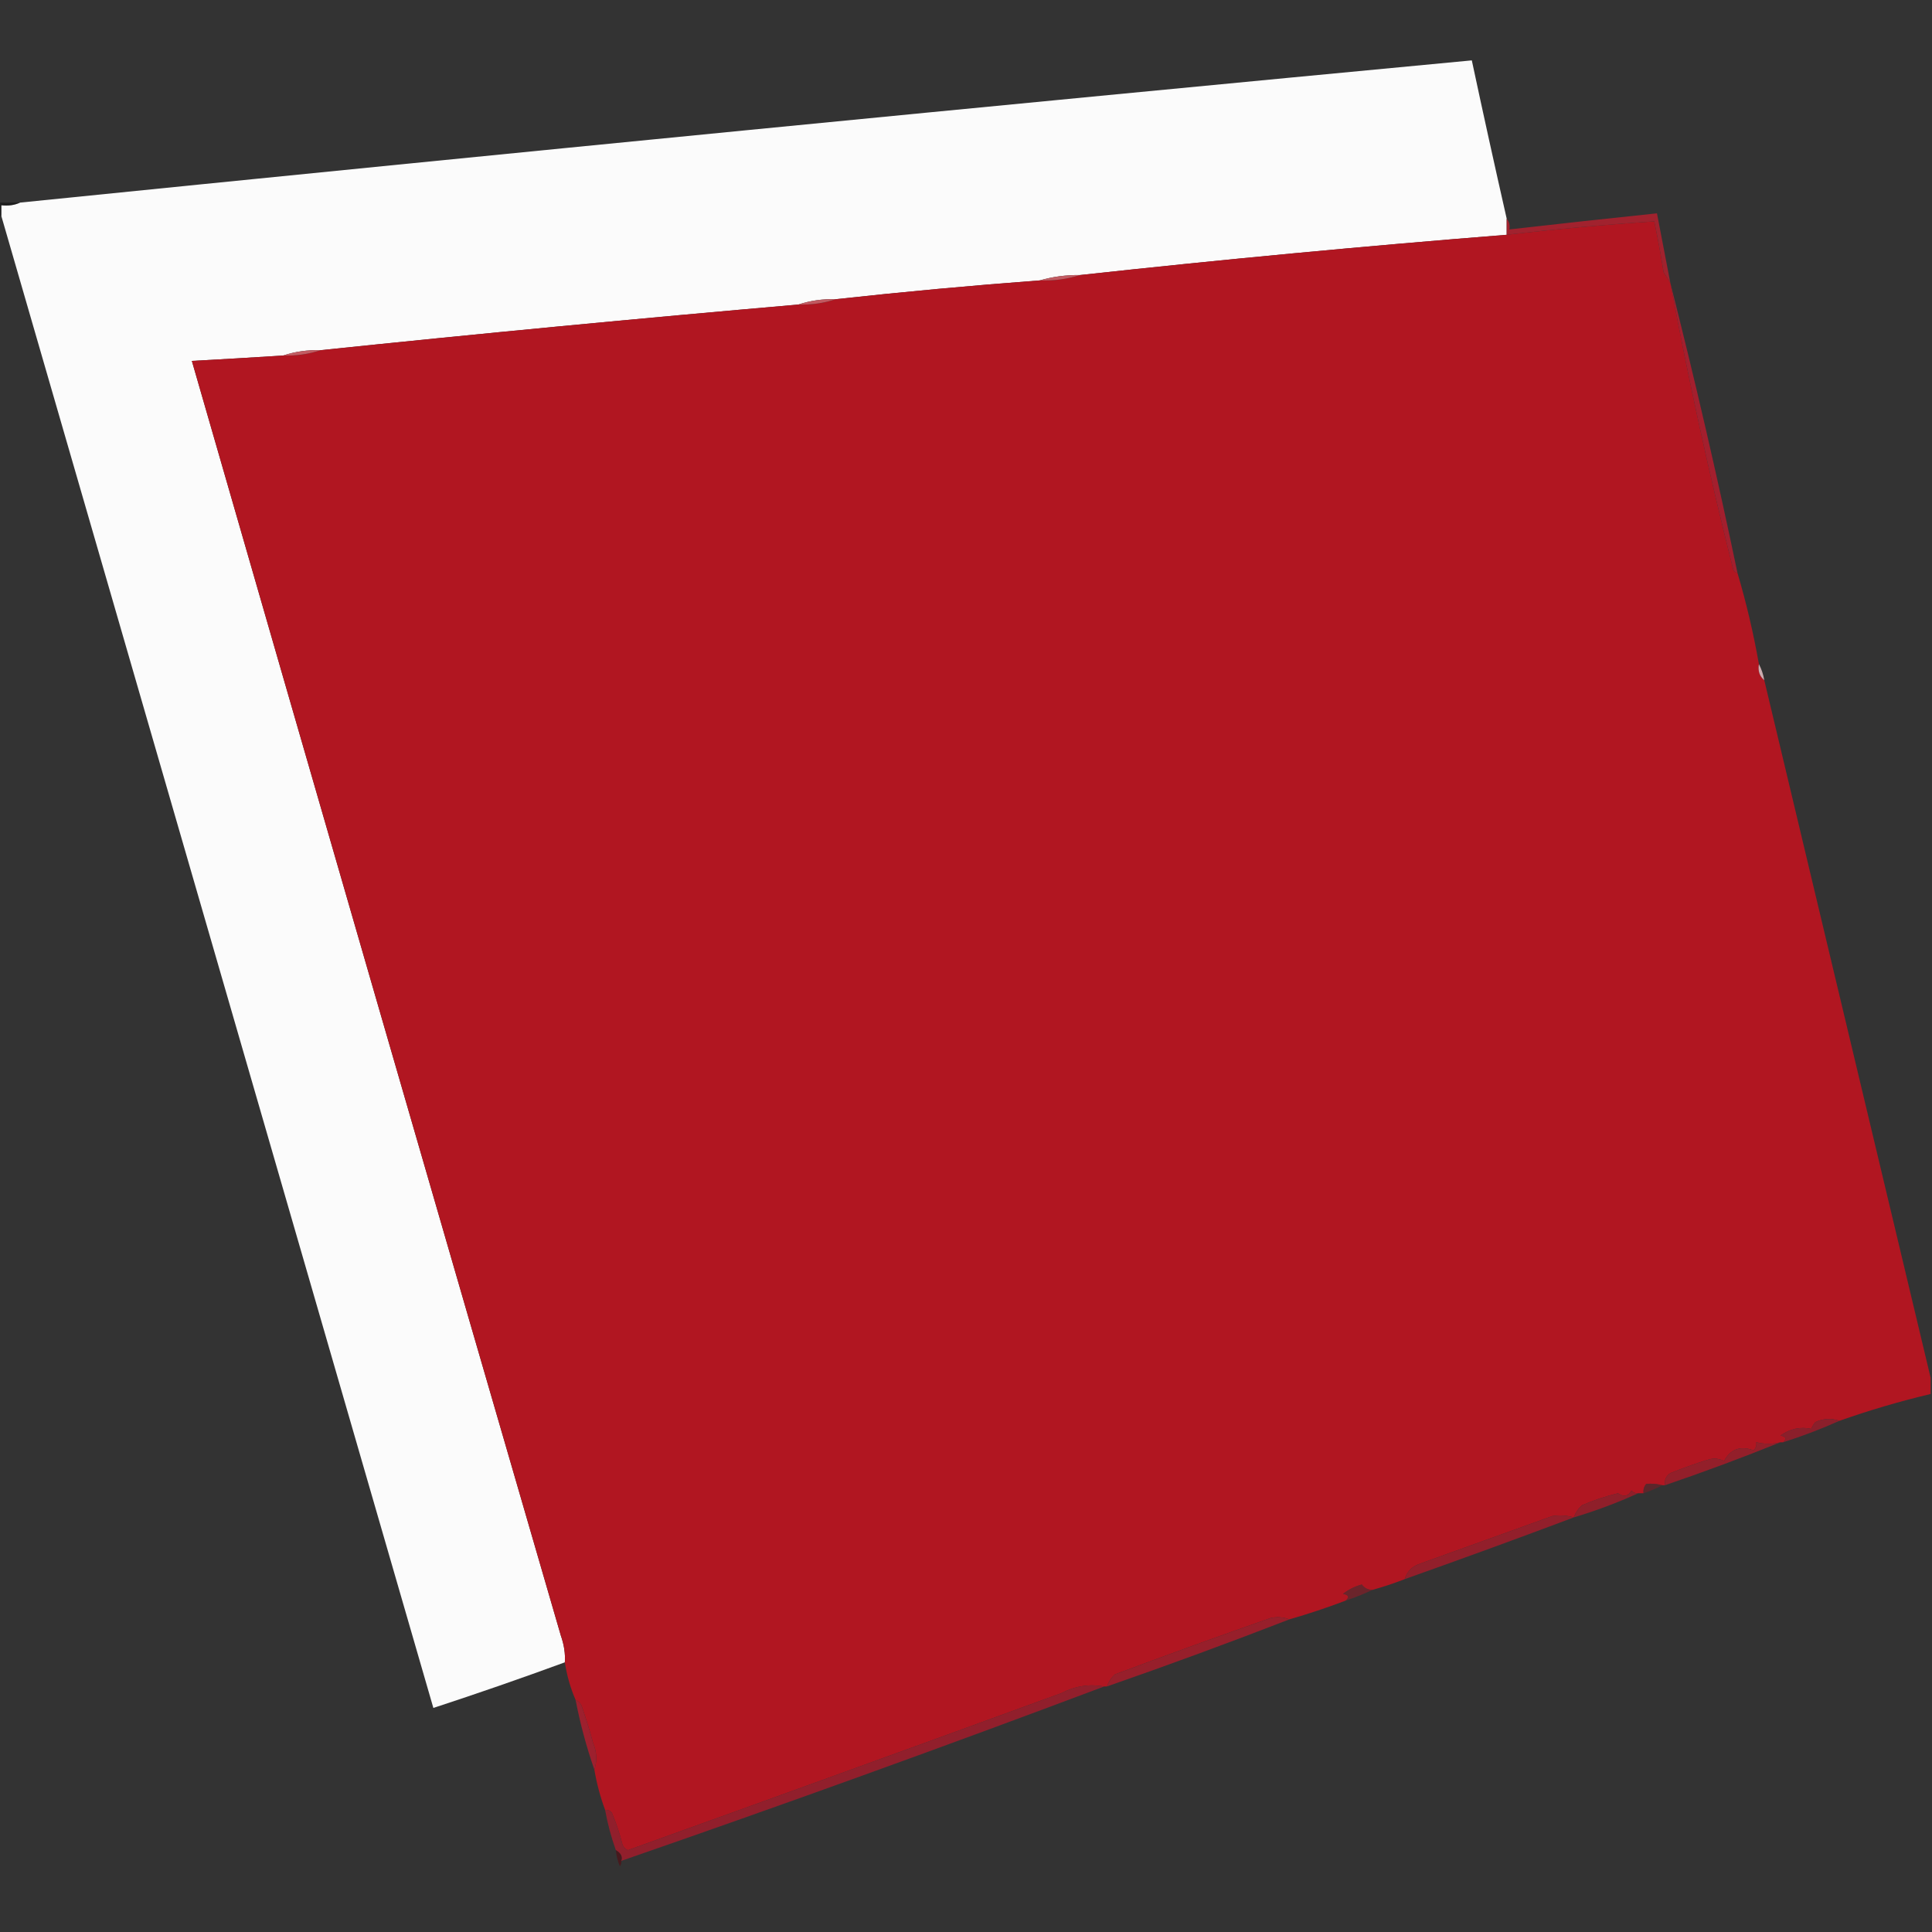 <?xml version="1.0" encoding="UTF-8"?> <svg xmlns="http://www.w3.org/2000/svg" xmlns:xlink="http://www.w3.org/1999/xlink" version="1.1" width="720px" height="720px" style="shape-rendering:geometricPrecision; text-rendering:geometricPrecision; image-rendering:optimizeQuality; fill-rule:evenodd; clip-rule:evenodd"><rect width="100%" height="100%" fill="#333333" stroke="none"/><g><path style="opacity:0.995" fill="#fcfcfc" d="M 561.5,81.5 C 561.5,83.5 561.5,85.5 561.5,87.5C 508.419,91.719 455.419,96.719 402.5,102.5C 397.269,102.444 392.269,103.111 387.5,104.5C 362.121,106.394 336.787,108.727 311.5,111.5C 306.586,111.362 301.919,112.028 297.5,113.5C 238.118,118.658 178.784,124.324 119.5,130.5C 114.586,130.362 109.919,131.028 105.5,132.5C 94.17,133.218 82.837,133.884 71.5,134.5C 117.138,292.834 162.971,451.168 209,609.5C 210.223,612.965 210.723,616.298 210.5,619.5C 194.247,625.463 177.914,631.13 161.5,636.5C 107.833,451.167 54.167,265.833 0.5,80.5C 0.5,79.167 0.5,77.833 0.5,76.5C 3.059,76.802 5.393,76.468 7.5,75.5C 187.758,57.241 368.091,39.574 548.5,22.5C 552.706,42.195 557.039,61.862 561.5,81.5 Z"></path></g><g><path style="opacity:0.405" fill="#000000" d="M -0.5,75.5 C 2.167,75.5 4.833,75.5 7.5,75.5C 5.393,76.468 3.059,76.802 0.5,76.5C 0.5,77.833 0.5,79.167 0.5,80.5C 0.167,80.5 -0.167,80.5 -0.5,80.5C -0.5,78.833 -0.5,77.167 -0.5,75.5 Z"></path></g><g><path style="opacity:0.999" fill="#b11621" d="M 622.5,105.5 C 629.211,141.352 637.045,177.019 646,212.5C 646.383,213.056 646.883,213.389 647.5,213.5C 650.785,224.574 653.452,235.907 655.5,247.5C 655.054,250.01 655.72,252.01 657.5,253.5C 678.196,340.278 698.863,426.945 719.5,513.5C 719.5,515.5 719.5,517.5 719.5,519.5C 707.978,522.23 696.645,525.563 685.5,529.5C 682.501,528.426 679.501,528.593 676.5,530C 675.874,530.75 675.374,531.584 675,532.5C 670.936,531.618 667.103,532.451 663.5,535C 665.619,535.342 665.953,536.175 664.5,537.5C 664.167,537.5 663.833,537.5 663.5,537.5C 660.651,538.238 657.651,538.238 654.5,537.5C 654.719,538.675 654.386,539.675 653.5,540.5C 648.582,538.693 644.915,540.026 642.5,544.5C 640.568,543.48 638.568,543.313 636.5,544C 631.757,545.47 627.091,547.136 622.5,549C 620.893,550.049 620.227,551.549 620.5,553.5C 620.167,553.5 619.833,553.5 619.5,553.5C 617.488,552.986 615.488,552.82 613.5,553C 612.663,554.011 612.33,555.178 612.5,556.5C 611.833,556.5 611.167,556.5 610.5,556.5C 609.504,556.586 608.671,556.252 608,555.5C 606.759,557.64 605.093,557.973 603,556.5C 598.366,557.6 593.866,559.1 589.5,561C 588.117,562.271 587.117,563.771 586.5,565.5C 583.859,564.737 581.192,564.57 578.5,565C 562.391,570.829 545.724,576.829 528.5,583C 525.944,584.055 524.277,585.888 523.5,588.5C 519.567,590.033 515.567,591.367 511.5,592.5C 509.857,592.52 508.524,591.853 507.5,590.5C 504.912,591.194 502.579,592.36 500.5,594C 502.619,594.342 502.953,595.175 501.5,596.5C 494.598,599.117 487.598,601.45 480.5,603.5C 478.218,602.61 475.885,602.444 473.5,603C 454.101,609.8 434.768,616.8 415.5,624C 414.117,625.271 413.117,626.771 412.5,628.5C 412.167,628.5 411.833,628.5 411.5,628.5C 405.975,627.492 400.642,628.326 395.5,631C 341.721,650.639 287.887,670.139 234,689.5C 233.055,689.095 232.388,688.428 232,687.5C 230.973,683.392 229.64,679.392 228,675.5C 227.329,674.748 226.496,674.414 225.5,674.5C 223.703,669.646 222.369,664.646 221.5,659.5C 222.595,656.283 222.429,652.95 221,649.5C 219.822,645.12 218.488,640.787 217,636.5C 216.623,635.058 215.79,634.058 214.5,633.5C 212.595,629.103 211.261,624.437 210.5,619.5C 210.723,616.298 210.223,612.965 209,609.5C 162.971,451.168 117.138,292.834 71.5,134.5C 82.837,133.884 94.17,133.218 105.5,132.5C 110.414,132.638 115.081,131.972 119.5,130.5C 178.784,124.324 238.118,118.658 297.5,113.5C 302.414,113.638 307.081,112.972 311.5,111.5C 336.787,108.727 362.121,106.394 387.5,104.5C 392.75,104.698 397.75,104.031 402.5,102.5C 455.419,96.719 508.419,91.719 561.5,87.5C 579.776,85.378 598.11,83.712 616.5,82.5C 617.818,88.779 618.985,95.112 620,101.5C 620.934,102.858 621.768,104.192 622.5,105.5 Z"></path></g><g><path style="opacity:1" fill="#a1222e" d="M 622.5,105.5 C 621.768,104.192 620.934,102.858 620,101.5C 618.985,95.112 617.818,88.779 616.5,82.5C 598.11,83.712 579.776,85.378 561.5,87.5C 561.5,85.5 561.5,83.5 561.5,81.5C 562.434,82.568 562.768,83.901 562.5,85.5C 580.825,83.418 599.158,81.418 617.5,79.5C 619.168,88.171 620.835,96.837 622.5,105.5 Z"></path></g><g><path style="opacity:1" fill="#c25b62" d="M 402.5,102.5 C 397.75,104.031 392.75,104.698 387.5,104.5C 392.269,103.111 397.269,102.444 402.5,102.5 Z"></path></g><g><path style="opacity:1" fill="#c25960" d="M 311.5,111.5 C 307.081,112.972 302.414,113.638 297.5,113.5C 301.919,112.028 306.586,111.362 311.5,111.5 Z"></path></g><g><path style="opacity:1" fill="#c35c62" d="M 119.5,130.5 C 115.081,131.972 110.414,132.638 105.5,132.5C 109.919,131.028 114.586,130.362 119.5,130.5 Z"></path></g><g><path style="opacity:0.973" fill="#a61f2f" d="M 622.5,105.5 C 631.58,141.217 639.913,177.217 647.5,213.5C 646.883,213.389 646.383,213.056 646,212.5C 637.045,177.019 629.211,141.352 622.5,105.5 Z"></path></g><g><path style="opacity:0.849" fill="#e8c1c5" d="M 655.5,247.5 C 656.458,249.302 657.125,251.302 657.5,253.5C 655.72,252.01 655.054,250.01 655.5,247.5 Z"></path></g><g><path style="opacity:1" fill="#8b1f2b" d="M 685.5,529.5 C 678.731,532.538 671.731,535.204 664.5,537.5C 665.953,536.175 665.619,535.342 663.5,535C 667.103,532.451 670.936,531.618 675,532.5C 675.374,531.584 675.874,530.75 676.5,530C 679.501,528.593 682.501,528.426 685.5,529.5 Z"></path></g><g><path style="opacity:1" fill="#931f2a" d="M 663.5,537.5 C 649.396,543.204 635.063,548.538 620.5,553.5C 620.227,551.549 620.893,550.049 622.5,549C 627.091,547.136 631.757,545.47 636.5,544C 638.568,543.313 640.568,543.48 642.5,544.5C 644.915,540.026 648.582,538.693 653.5,540.5C 654.386,539.675 654.719,538.675 654.5,537.5C 657.651,538.238 660.651,538.238 663.5,537.5 Z"></path></g><g><path style="opacity:0.588" fill="#791e26" d="M 619.5,553.5 C 617.321,554.677 614.987,555.677 612.5,556.5C 612.33,555.178 612.663,554.011 613.5,553C 615.488,552.82 617.488,552.986 619.5,553.5 Z"></path></g><g><path style="opacity:1" fill="#8f1f2a" d="M 610.5,556.5 C 602.786,560.013 594.786,563.013 586.5,565.5C 587.117,563.771 588.117,562.271 589.5,561C 593.866,559.1 598.366,557.6 603,556.5C 605.093,557.973 606.759,557.64 608,555.5C 608.671,556.252 609.504,556.586 610.5,556.5 Z"></path></g><g><path style="opacity:1" fill="#921f2b" d="M 586.5,565.5 C 565.652,573.341 544.652,581.008 523.5,588.5C 524.277,585.888 525.944,584.055 528.5,583C 545.724,576.829 562.391,570.829 578.5,565C 581.192,564.57 583.859,564.737 586.5,565.5 Z"></path></g><g><path style="opacity:0.702" fill="#831e28" d="M 511.5,592.5 C 508.322,594.009 504.989,595.342 501.5,596.5C 502.953,595.175 502.619,594.342 500.5,594C 502.579,592.36 504.912,591.194 507.5,590.5C 508.524,591.853 509.857,592.52 511.5,592.5 Z"></path></g><g><path style="opacity:1" fill="#971f2b" d="M 480.5,603.5 C 458.062,612.204 435.395,620.538 412.5,628.5C 413.117,626.771 414.117,625.271 415.5,624C 434.768,616.8 454.101,609.8 473.5,603C 475.885,602.444 478.218,602.61 480.5,603.5 Z"></path></g><g><path style="opacity:0.954" fill="#961f2c" d="M 411.5,628.5 C 351.868,650.935 291.868,672.602 231.5,693.5C 232.061,691.934 231.394,690.601 229.5,689.5C 227.766,684.628 226.433,679.628 225.5,674.5C 226.496,674.414 227.329,674.748 228,675.5C 229.64,679.392 230.973,683.392 232,687.5C 232.388,688.428 233.055,689.095 234,689.5C 287.887,670.139 341.721,650.639 395.5,631C 400.642,628.326 405.975,627.492 411.5,628.5 Z"></path></g><g><path style="opacity:1" fill="#9d202e" d="M 214.5,633.5 C 215.79,634.058 216.623,635.058 217,636.5C 218.488,640.787 219.822,645.12 221,649.5C 222.429,652.95 222.595,656.283 221.5,659.5C 218.565,651.1 216.231,642.433 214.5,633.5 Z"></path></g><g><path style="opacity:1" fill="#47191d" d="M 229.5,689.5 C 231.394,690.601 232.061,691.934 231.5,693.5C 231.631,694.239 231.464,694.906 231,695.5C 230.187,693.564 229.687,691.564 229.5,689.5 Z"></path></g></svg> 